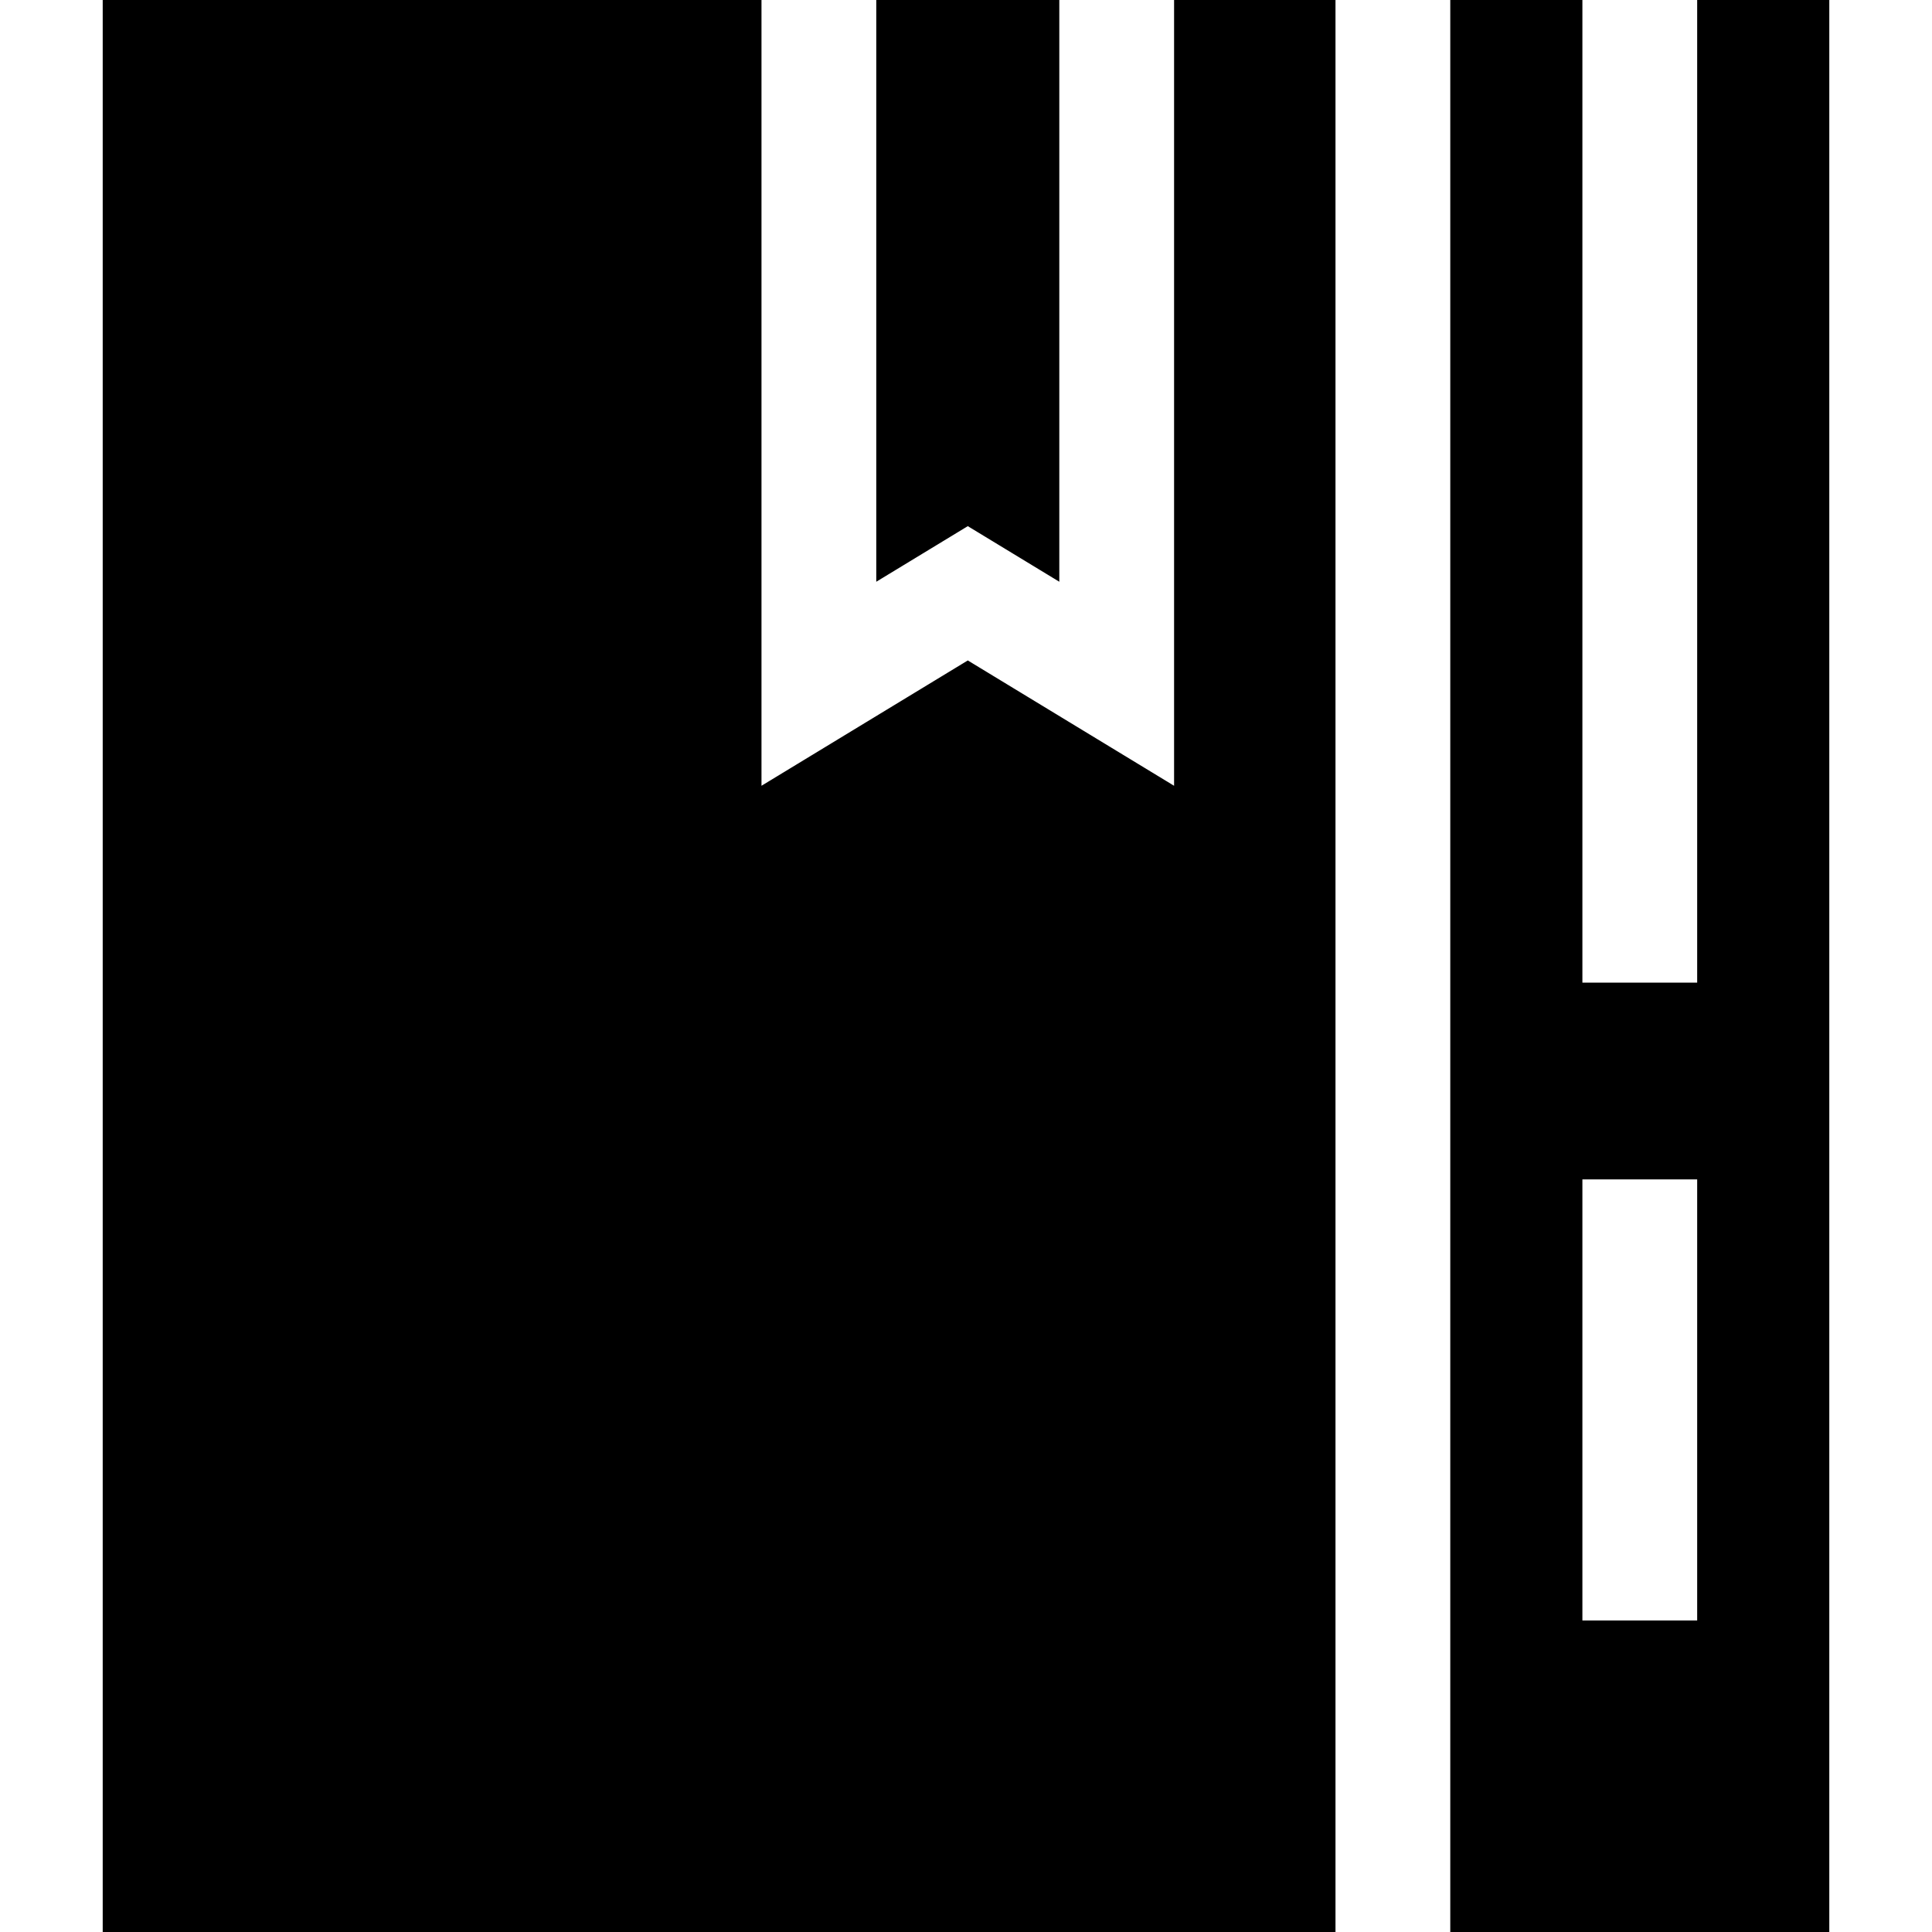 <?xml version="1.0" encoding="iso-8859-1"?>
<!-- Generator: Adobe Illustrator 19.0.0, SVG Export Plug-In . SVG Version: 6.00 Build 0)  -->
<svg version="1.1" id="Layer_1" xmlns="http://www.w3.org/2000/svg" xmlns:xlink="http://www.w3.org/1999/xlink" x="0px" y="0px"
	 viewBox="0 0 512 512" style="enable-background:new 0 0 512 512;" xml:space="preserve">
<g>
	<g>
		<path d="M449.768,0v260.403h-30.417V0h-35.014v512h100.445V0H449.768z M449.768,429.442h-30.417V312.556h30.417V429.442z"/>
	</g>
</g>
<g>
	<g>
		<polygon points="232.219,0 232.219,154.169 256.474,139.435 280.727,154.169 280.727,0 		"/>
	</g>
</g>
<g>
	<g>
		<polygon points="311.144,0 311.144,208.238 256.474,175.025 201.802,208.237 201.802,0 27.219,0 27.219,512 353.919,512 
			353.919,0 		"/>
	</g>
</g>
<g>
</g>
<g>
</g>
<g>
</g>
<g>
</g>
<g>
</g>
<g>
</g>
<g>
</g>
<g>
</g>
<g>
</g>
<g>
</g>
<g>
</g>
<g>
</g>
<g>
</g>
<g>
</g>
<g>
</g>
</svg>
